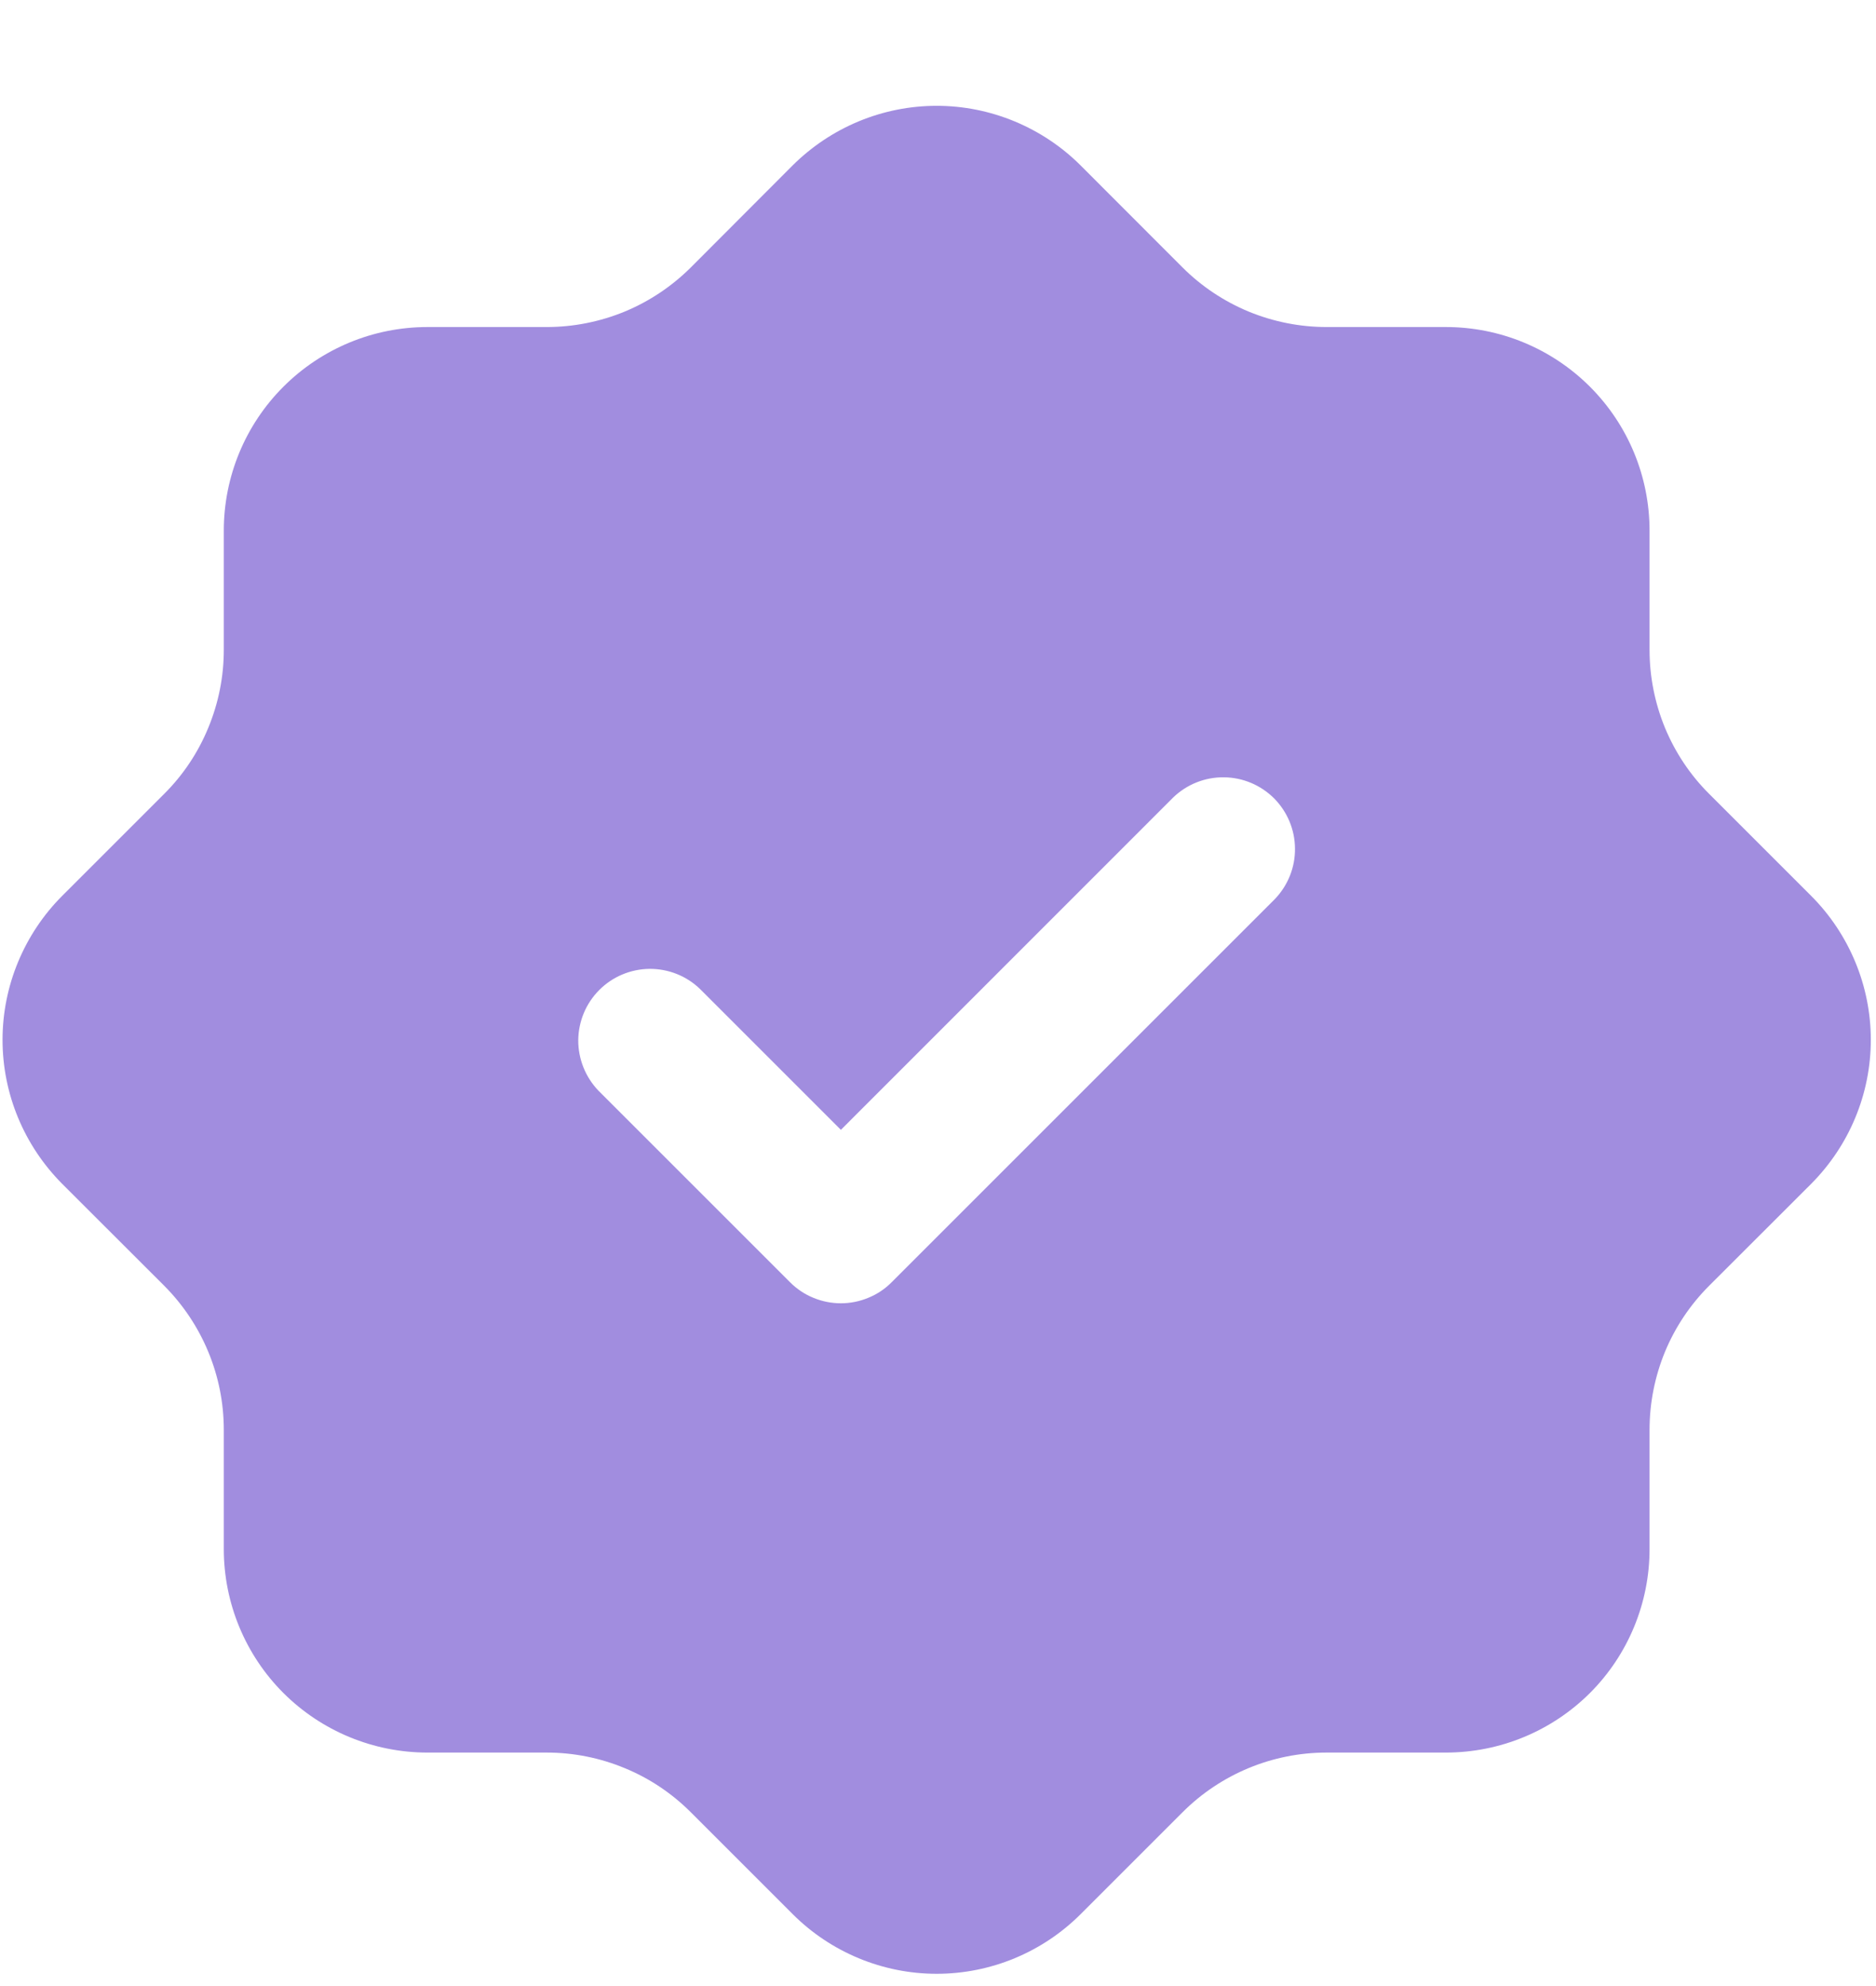 <svg xmlns="http://www.w3.org/2000/svg" width="17" height="18" viewBox="0 0 17 18" fill="none"><path d="M16.412 8.119L15.489 7.196C15.317 7.025 15.181 6.821 15.088 6.597C14.996 6.373 14.948 6.133 14.948 5.891V4.81C14.948 4.32 14.754 3.851 14.408 3.505C14.061 3.158 13.592 2.964 13.102 2.964H12.021C11.779 2.964 11.539 2.916 11.315 2.824C11.091 2.731 10.887 2.595 10.716 2.424L9.793 1.5C9.622 1.329 9.418 1.193 9.194 1.1C8.97 1.007 8.73 0.959 8.488 0.959C8.245 0.959 8.005 1.007 7.781 1.1C7.557 1.193 7.354 1.329 7.182 1.5L6.26 2.424C6.088 2.595 5.885 2.731 5.661 2.824C5.437 2.916 5.197 2.964 4.954 2.964H3.874C3.384 2.964 2.915 3.158 2.568 3.505C2.222 3.851 2.028 4.32 2.028 4.81V5.891C2.028 6.133 1.98 6.373 1.887 6.597C1.795 6.821 1.659 7.025 1.487 7.196L0.564 8.119C0.393 8.29 0.257 8.494 0.164 8.718C0.071 8.942 0.023 9.182 0.023 9.424C0.023 9.667 0.071 9.907 0.164 10.131C0.257 10.355 0.393 10.558 0.564 10.73L1.487 11.652C1.833 11.999 2.028 12.468 2.028 12.958V14.039C2.028 14.528 2.222 14.998 2.568 15.344C2.915 15.69 3.384 15.884 3.874 15.884H4.954C5.197 15.884 5.437 15.932 5.661 16.025C5.885 16.117 6.088 16.253 6.26 16.425L7.183 17.348C7.529 17.694 7.999 17.889 8.488 17.889C8.978 17.889 9.447 17.694 9.793 17.348L10.716 16.425C11.062 16.079 11.531 15.884 12.021 15.884H13.102C13.592 15.884 14.061 15.69 14.408 15.344C14.754 14.998 14.948 14.528 14.948 14.039V12.958C14.948 12.715 14.996 12.475 15.088 12.251C15.181 12.027 15.317 11.824 15.489 11.652L16.412 10.73C16.583 10.558 16.719 10.355 16.812 10.131C16.905 9.907 16.953 9.667 16.953 9.424C16.953 9.182 16.905 8.942 16.812 8.718C16.719 8.494 16.583 8.29 16.412 8.119ZM11.553 8.148L8.08 11.621C8.02 11.682 7.948 11.73 7.869 11.762C7.79 11.795 7.705 11.812 7.62 11.812C7.534 11.812 7.449 11.795 7.37 11.762C7.291 11.73 7.22 11.682 7.159 11.621L5.423 9.885C5.305 9.762 5.239 9.597 5.24 9.427C5.242 9.256 5.31 9.093 5.431 8.972C5.552 8.851 5.715 8.783 5.886 8.781C6.057 8.78 6.221 8.845 6.344 8.964L7.62 10.24L10.632 7.227C10.755 7.109 10.919 7.043 11.09 7.045C11.261 7.046 11.424 7.115 11.545 7.235C11.665 7.356 11.734 7.519 11.735 7.69C11.737 7.861 11.671 8.025 11.553 8.148Z" fill="#A18DDF"></path></svg>